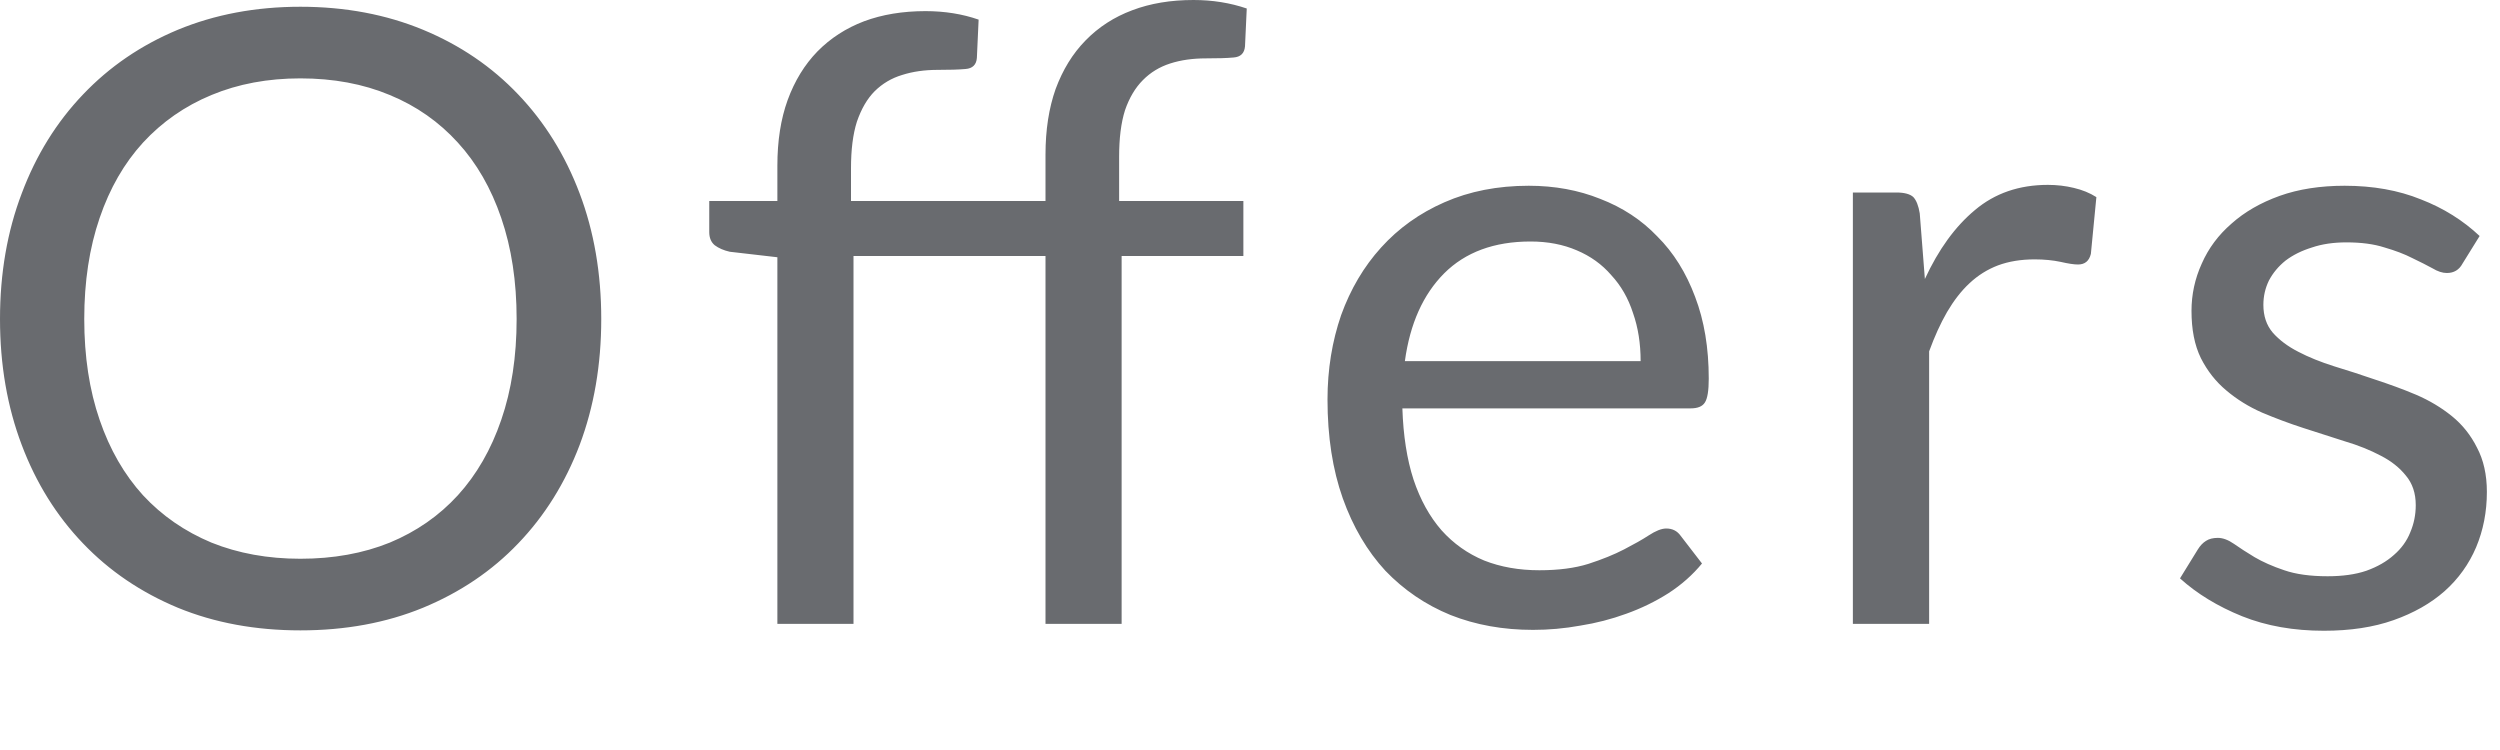 <?xml version="1.0" encoding="utf-8"?>
<svg xmlns="http://www.w3.org/2000/svg" fill="none" height="100%" overflow="visible" preserveAspectRatio="none" style="display: block;" viewBox="0 0 20 6" width="100%">
<path d="M4.81 2.552C4.81 2.918 4.752 3.254 4.637 3.56C4.521 3.865 4.357 4.127 4.146 4.347C3.935 4.568 3.681 4.739 3.384 4.862C3.089 4.983 2.762 5.043 2.403 5.043C2.045 5.043 1.718 4.983 1.423 4.862C1.128 4.739 0.875 4.568 0.664 4.347C0.453 4.127 0.289 3.865 0.174 3.56C0.058 3.254 0 2.918 0 2.552C0 2.187 0.058 1.851 0.174 1.547C0.289 1.24 0.453 0.977 0.664 0.756C0.875 0.534 1.128 0.361 1.423 0.238C1.718 0.116 2.045 0.054 2.403 0.054C2.762 0.054 3.089 0.116 3.384 0.238C3.681 0.361 3.935 0.534 4.146 0.756C4.357 0.977 4.521 1.24 4.637 1.547C4.752 1.851 4.81 2.187 4.81 2.552ZM4.133 2.552C4.133 2.252 4.092 1.983 4.01 1.744C3.929 1.506 3.813 1.305 3.663 1.141C3.513 0.976 3.332 0.848 3.118 0.76C2.905 0.671 2.667 0.627 2.403 0.627C2.143 0.627 1.906 0.671 1.692 0.76C1.479 0.848 1.296 0.976 1.144 1.141C0.994 1.305 0.878 1.506 0.797 1.744C0.715 1.983 0.674 2.252 0.674 2.552C0.674 2.852 0.715 3.121 0.797 3.359C0.878 3.596 0.994 3.797 1.144 3.962C1.296 4.126 1.479 4.252 1.692 4.341C1.906 4.427 2.143 4.47 2.403 4.47C2.667 4.47 2.905 4.427 3.118 4.341C3.332 4.252 3.513 4.126 3.663 3.962C3.813 3.797 3.929 3.596 4.01 3.359C4.092 3.121 4.133 2.852 4.133 2.552ZM6.219 4.991V2.058L5.838 2.014C5.79 2.003 5.75 1.986 5.718 1.962C5.689 1.938 5.674 1.903 5.674 1.857V1.608H6.219V1.325C6.219 1.128 6.246 0.953 6.301 0.801C6.357 0.647 6.437 0.517 6.539 0.412C6.643 0.306 6.768 0.225 6.913 0.17C7.058 0.116 7.222 0.089 7.404 0.089C7.558 0.089 7.7 0.112 7.829 0.157L7.815 0.463C7.811 0.518 7.78 0.548 7.724 0.552C7.669 0.557 7.596 0.559 7.502 0.559C7.398 0.559 7.303 0.572 7.216 0.6C7.133 0.625 7.06 0.668 6.998 0.729C6.937 0.79 6.89 0.872 6.855 0.974C6.823 1.075 6.808 1.199 6.808 1.346V1.608H8.364V1.237C8.364 1.039 8.391 0.865 8.445 0.712C8.502 0.558 8.581 0.429 8.684 0.324C8.788 0.217 8.913 0.136 9.058 0.082C9.203 0.027 9.366 0 9.548 0C9.7 0 9.842 0.023 9.974 0.068L9.96 0.371C9.955 0.426 9.925 0.456 9.868 0.46C9.814 0.465 9.74 0.467 9.647 0.467C9.543 0.467 9.447 0.48 9.361 0.508C9.277 0.535 9.204 0.579 9.143 0.641C9.082 0.702 9.034 0.783 9 0.882C8.968 0.983 8.953 1.107 8.953 1.254V1.608H9.947V2.048H8.973V4.991H8.364V2.048H6.828V4.991H6.219ZM13.125 2.889C13.125 2.749 13.105 2.62 13.064 2.504C13.026 2.386 12.968 2.285 12.89 2.201C12.816 2.115 12.724 2.049 12.615 2.003C12.506 1.956 12.383 1.932 12.244 1.932C11.954 1.932 11.723 2.017 11.553 2.187C11.385 2.356 11.28 2.589 11.239 2.889H13.125ZM13.616 4.508C13.541 4.599 13.452 4.678 13.347 4.746C13.243 4.812 13.13 4.867 13.01 4.91C12.892 4.953 12.769 4.985 12.642 5.005C12.515 5.028 12.389 5.039 12.264 5.039C12.026 5.039 11.806 5 11.604 4.92C11.404 4.838 11.231 4.72 11.083 4.566C10.938 4.409 10.824 4.216 10.742 3.986C10.661 3.757 10.62 3.494 10.62 3.196C10.62 2.955 10.657 2.73 10.729 2.521C10.804 2.313 10.911 2.132 11.049 1.98C11.188 1.826 11.357 1.705 11.556 1.618C11.756 1.53 11.981 1.486 12.23 1.486C12.437 1.486 12.628 1.521 12.802 1.591C12.979 1.659 13.132 1.759 13.258 1.891C13.388 2.02 13.489 2.182 13.561 2.375C13.634 2.566 13.67 2.784 13.67 3.029C13.67 3.124 13.66 3.188 13.639 3.22C13.619 3.252 13.581 3.267 13.524 3.267H11.219C11.226 3.485 11.256 3.676 11.308 3.836C11.362 3.998 11.437 4.133 11.532 4.242C11.628 4.349 11.741 4.429 11.873 4.484C12.005 4.536 12.152 4.562 12.315 4.562C12.468 4.562 12.598 4.545 12.707 4.511C12.818 4.475 12.914 4.436 12.993 4.395C13.072 4.354 13.138 4.317 13.19 4.283C13.245 4.247 13.292 4.228 13.33 4.228C13.38 4.228 13.418 4.248 13.445 4.286L13.616 4.508ZM15.399 2.232C15.508 1.996 15.641 1.812 15.8 1.68C15.959 1.546 16.153 1.479 16.383 1.479C16.455 1.479 16.524 1.487 16.59 1.503C16.658 1.519 16.718 1.543 16.771 1.577L16.727 2.031C16.713 2.088 16.679 2.116 16.624 2.116C16.592 2.116 16.546 2.109 16.485 2.095C16.424 2.082 16.354 2.075 16.277 2.075C16.168 2.075 16.07 2.091 15.984 2.123C15.9 2.155 15.824 2.202 15.756 2.266C15.69 2.327 15.63 2.405 15.576 2.497C15.523 2.589 15.476 2.693 15.433 2.811V4.991H14.823V1.54H15.171C15.236 1.54 15.282 1.553 15.307 1.577C15.331 1.603 15.348 1.646 15.358 1.707L15.399 2.232ZM19.7 2.109C19.673 2.159 19.631 2.184 19.575 2.184C19.54 2.184 19.502 2.172 19.459 2.146C19.415 2.122 19.362 2.095 19.299 2.065C19.237 2.033 19.163 2.005 19.077 1.98C18.991 1.952 18.889 1.939 18.771 1.939C18.669 1.939 18.577 1.952 18.495 1.98C18.414 2.005 18.343 2.04 18.284 2.085C18.227 2.131 18.183 2.184 18.151 2.245C18.122 2.305 18.107 2.369 18.107 2.439C18.107 2.528 18.132 2.602 18.182 2.661C18.234 2.72 18.302 2.771 18.386 2.814C18.47 2.858 18.565 2.896 18.672 2.93C18.779 2.962 18.887 2.998 18.999 3.036C19.112 3.073 19.223 3.113 19.329 3.158C19.436 3.204 19.531 3.261 19.615 3.329C19.699 3.397 19.766 3.481 19.816 3.581C19.868 3.679 19.895 3.797 19.895 3.935C19.895 4.095 19.866 4.242 19.809 4.378C19.752 4.512 19.668 4.63 19.557 4.729C19.446 4.827 19.31 4.904 19.149 4.961C18.988 5.018 18.802 5.046 18.591 5.046C18.35 5.046 18.132 5.008 17.937 4.93C17.742 4.851 17.576 4.75 17.44 4.627L17.583 4.395C17.601 4.366 17.622 4.343 17.648 4.327C17.672 4.311 17.704 4.303 17.743 4.303C17.784 4.303 17.827 4.32 17.872 4.351C17.917 4.383 17.972 4.418 18.036 4.457C18.101 4.495 18.181 4.531 18.274 4.562C18.367 4.594 18.482 4.61 18.621 4.61C18.739 4.61 18.843 4.596 18.931 4.566C19.02 4.534 19.093 4.492 19.152 4.439C19.211 4.388 19.255 4.327 19.282 4.259C19.311 4.191 19.326 4.119 19.326 4.041C19.326 3.945 19.299 3.867 19.248 3.806C19.197 3.742 19.131 3.689 19.047 3.646C18.962 3.601 18.866 3.562 18.757 3.53C18.651 3.496 18.54 3.461 18.427 3.424C18.316 3.388 18.206 3.347 18.097 3.301C17.99 3.254 17.895 3.195 17.811 3.124C17.727 3.054 17.659 2.968 17.607 2.865C17.556 2.761 17.532 2.635 17.532 2.487C17.532 2.356 17.559 2.23 17.614 2.109C17.668 1.986 17.747 1.88 17.852 1.789C17.956 1.696 18.084 1.622 18.237 1.567C18.388 1.513 18.562 1.486 18.757 1.486C18.984 1.486 19.187 1.522 19.367 1.595C19.548 1.665 19.704 1.763 19.837 1.888L19.7 2.109Z" fill="#696B6F" id="Vector"/>
</svg>